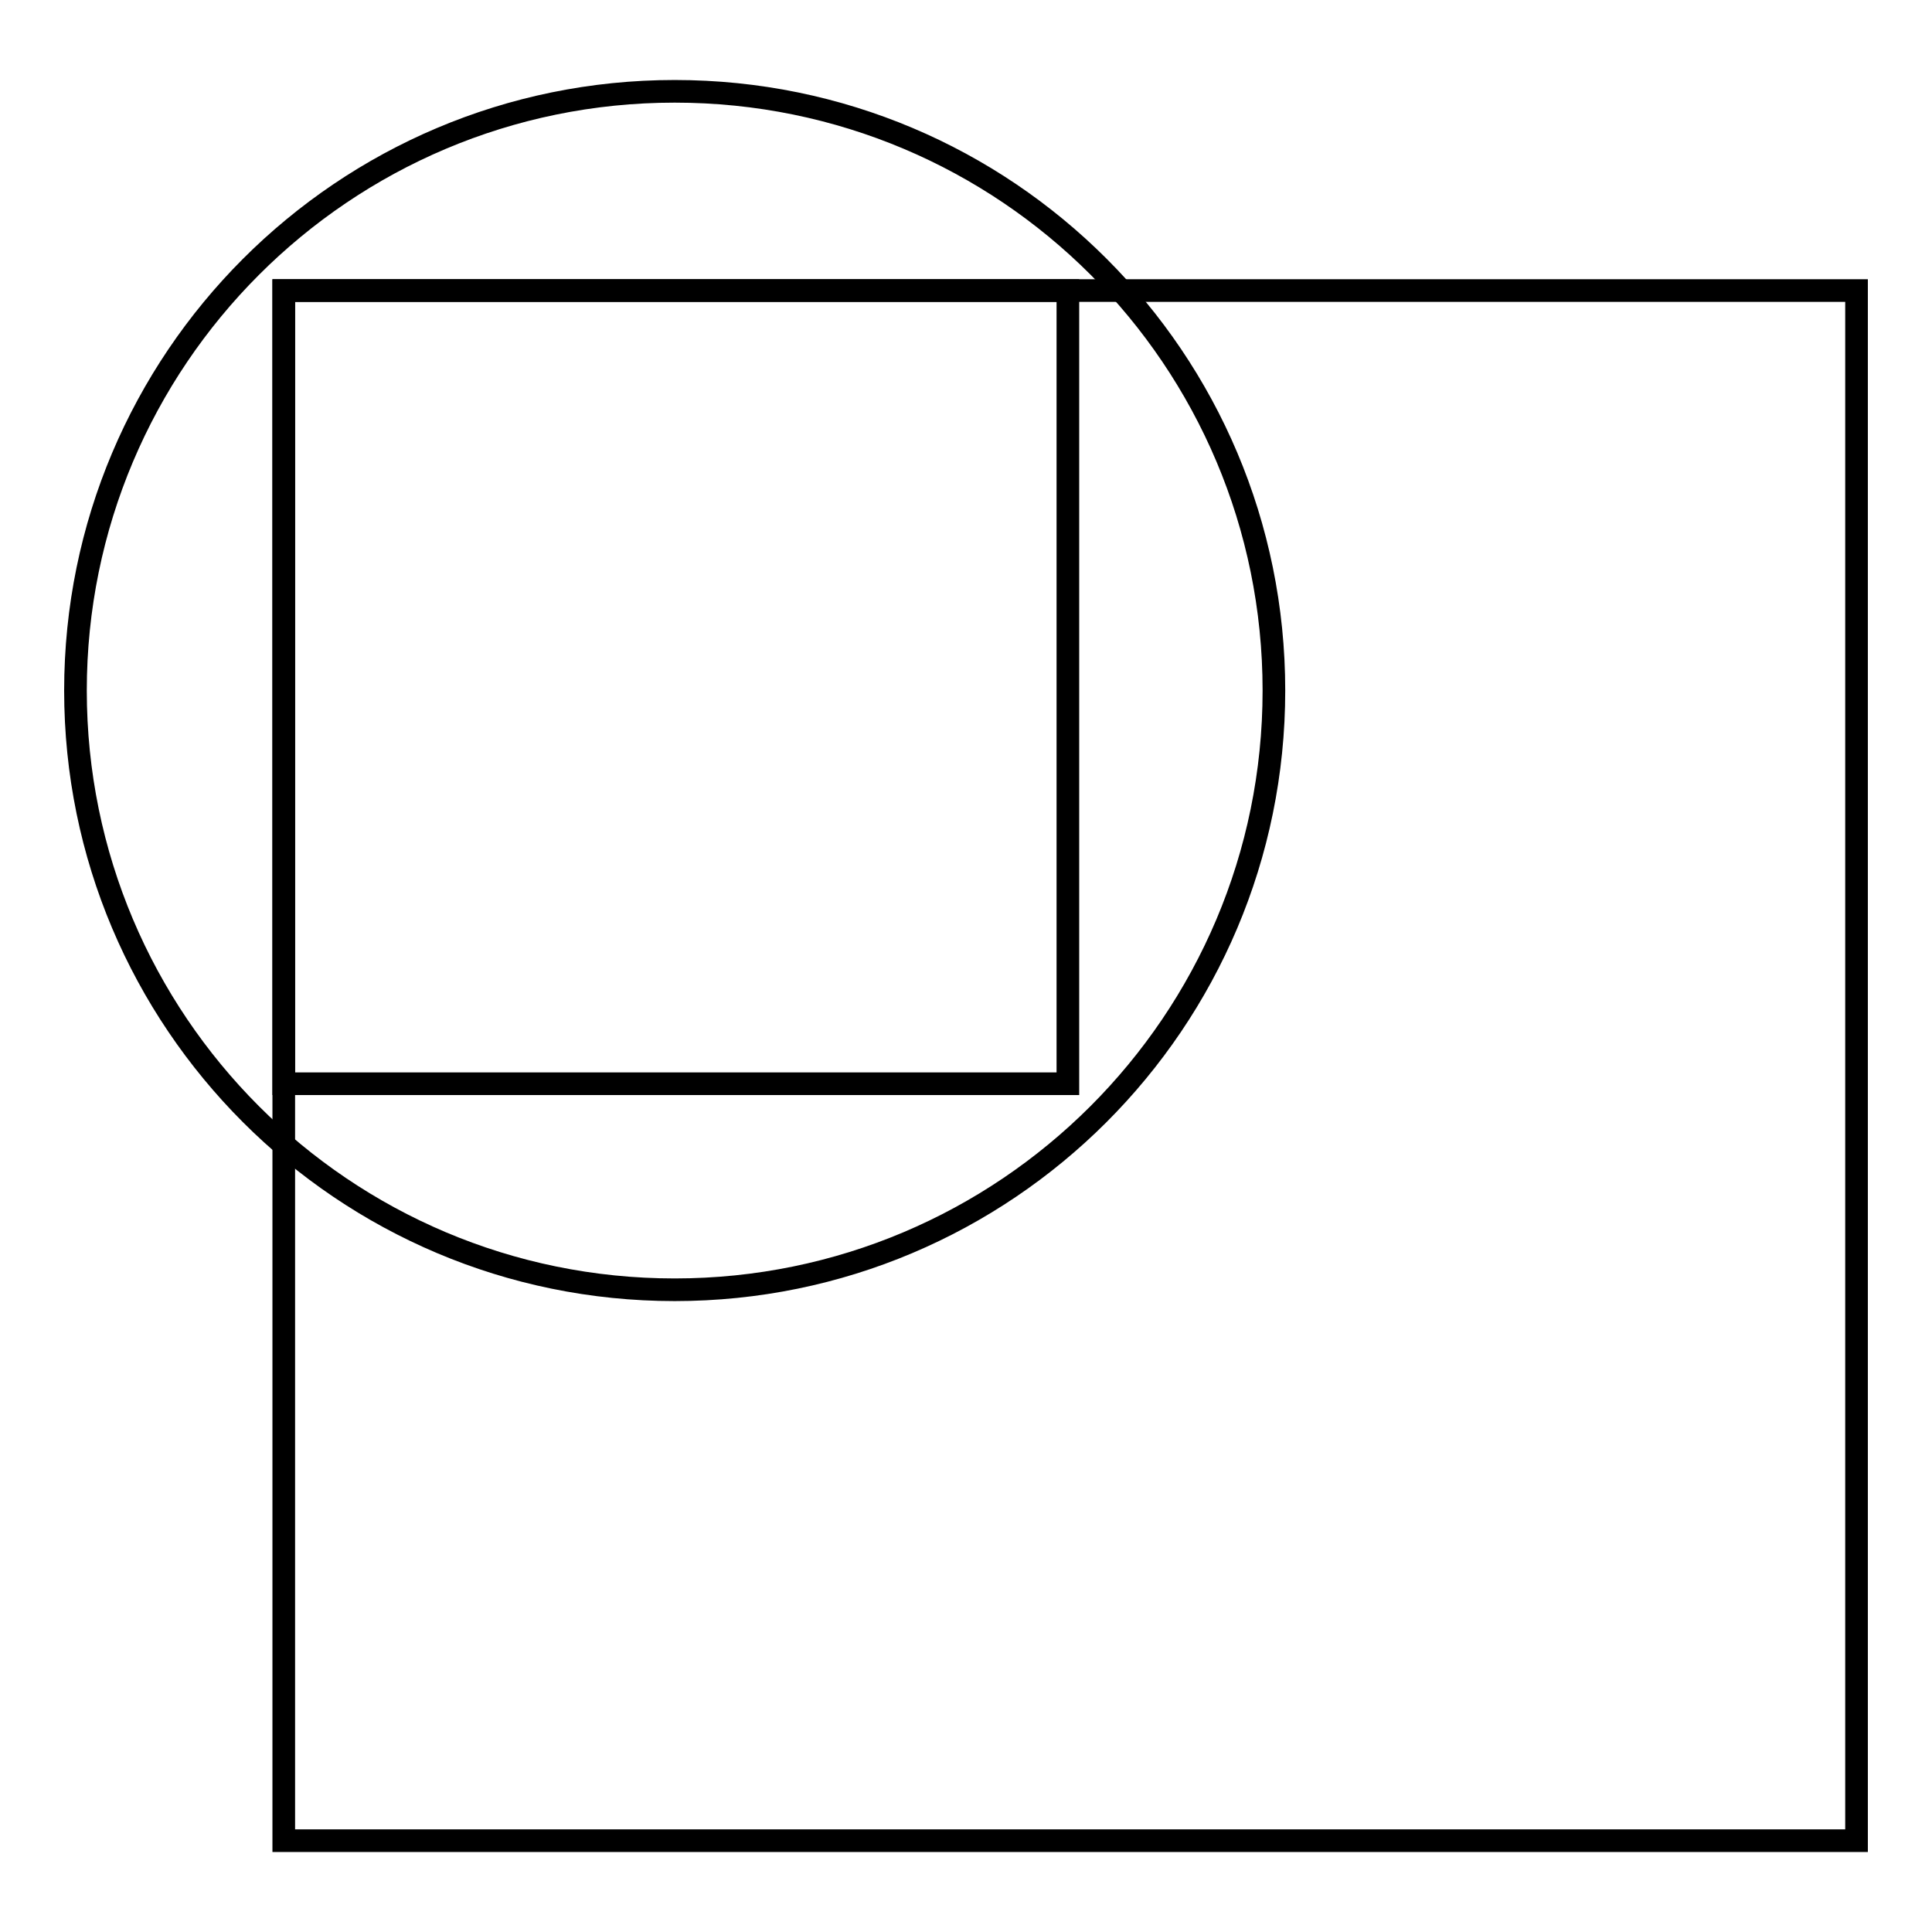 <?xml version="1.0" encoding="utf-8"?>
<!-- Svg Vector Icons : http://www.onlinewebfonts.com/icon -->
<!DOCTYPE svg PUBLIC "-//W3C//DTD SVG 1.1//EN" "http://www.w3.org/Graphics/SVG/1.1/DTD/svg11.dtd">
<svg version="1.1" xmlns="http://www.w3.org/2000/svg" xmlns:xlink="http://www.w3.org/1999/xlink" x="0px" y="0px" viewBox="0 0 256 256" enable-background="new 0 0 256 256" xml:space="preserve">
<g><g><path stroke-width="3" fill-opacity="0" stroke="#000000"  d="M10,91.5c0,43.8,35.5,79.4,79.4,79.4c43.8,0,79.4-35.5,79.4-79.4s-35.5-79.4-79.4-79.4C45.5,12.1,10,47.7,10,91.5z"/><path stroke-width="3" fill-opacity="0" stroke="#000000"  d="M37.6,38.5h103.9v105.1H37.6V38.5L37.6,38.5z"/><path stroke-width="3" fill-opacity="0" stroke="#000000"  d="M37.6,38.5H246v205.4H37.6V38.5L37.6,38.5z"/></g></g>
</svg>